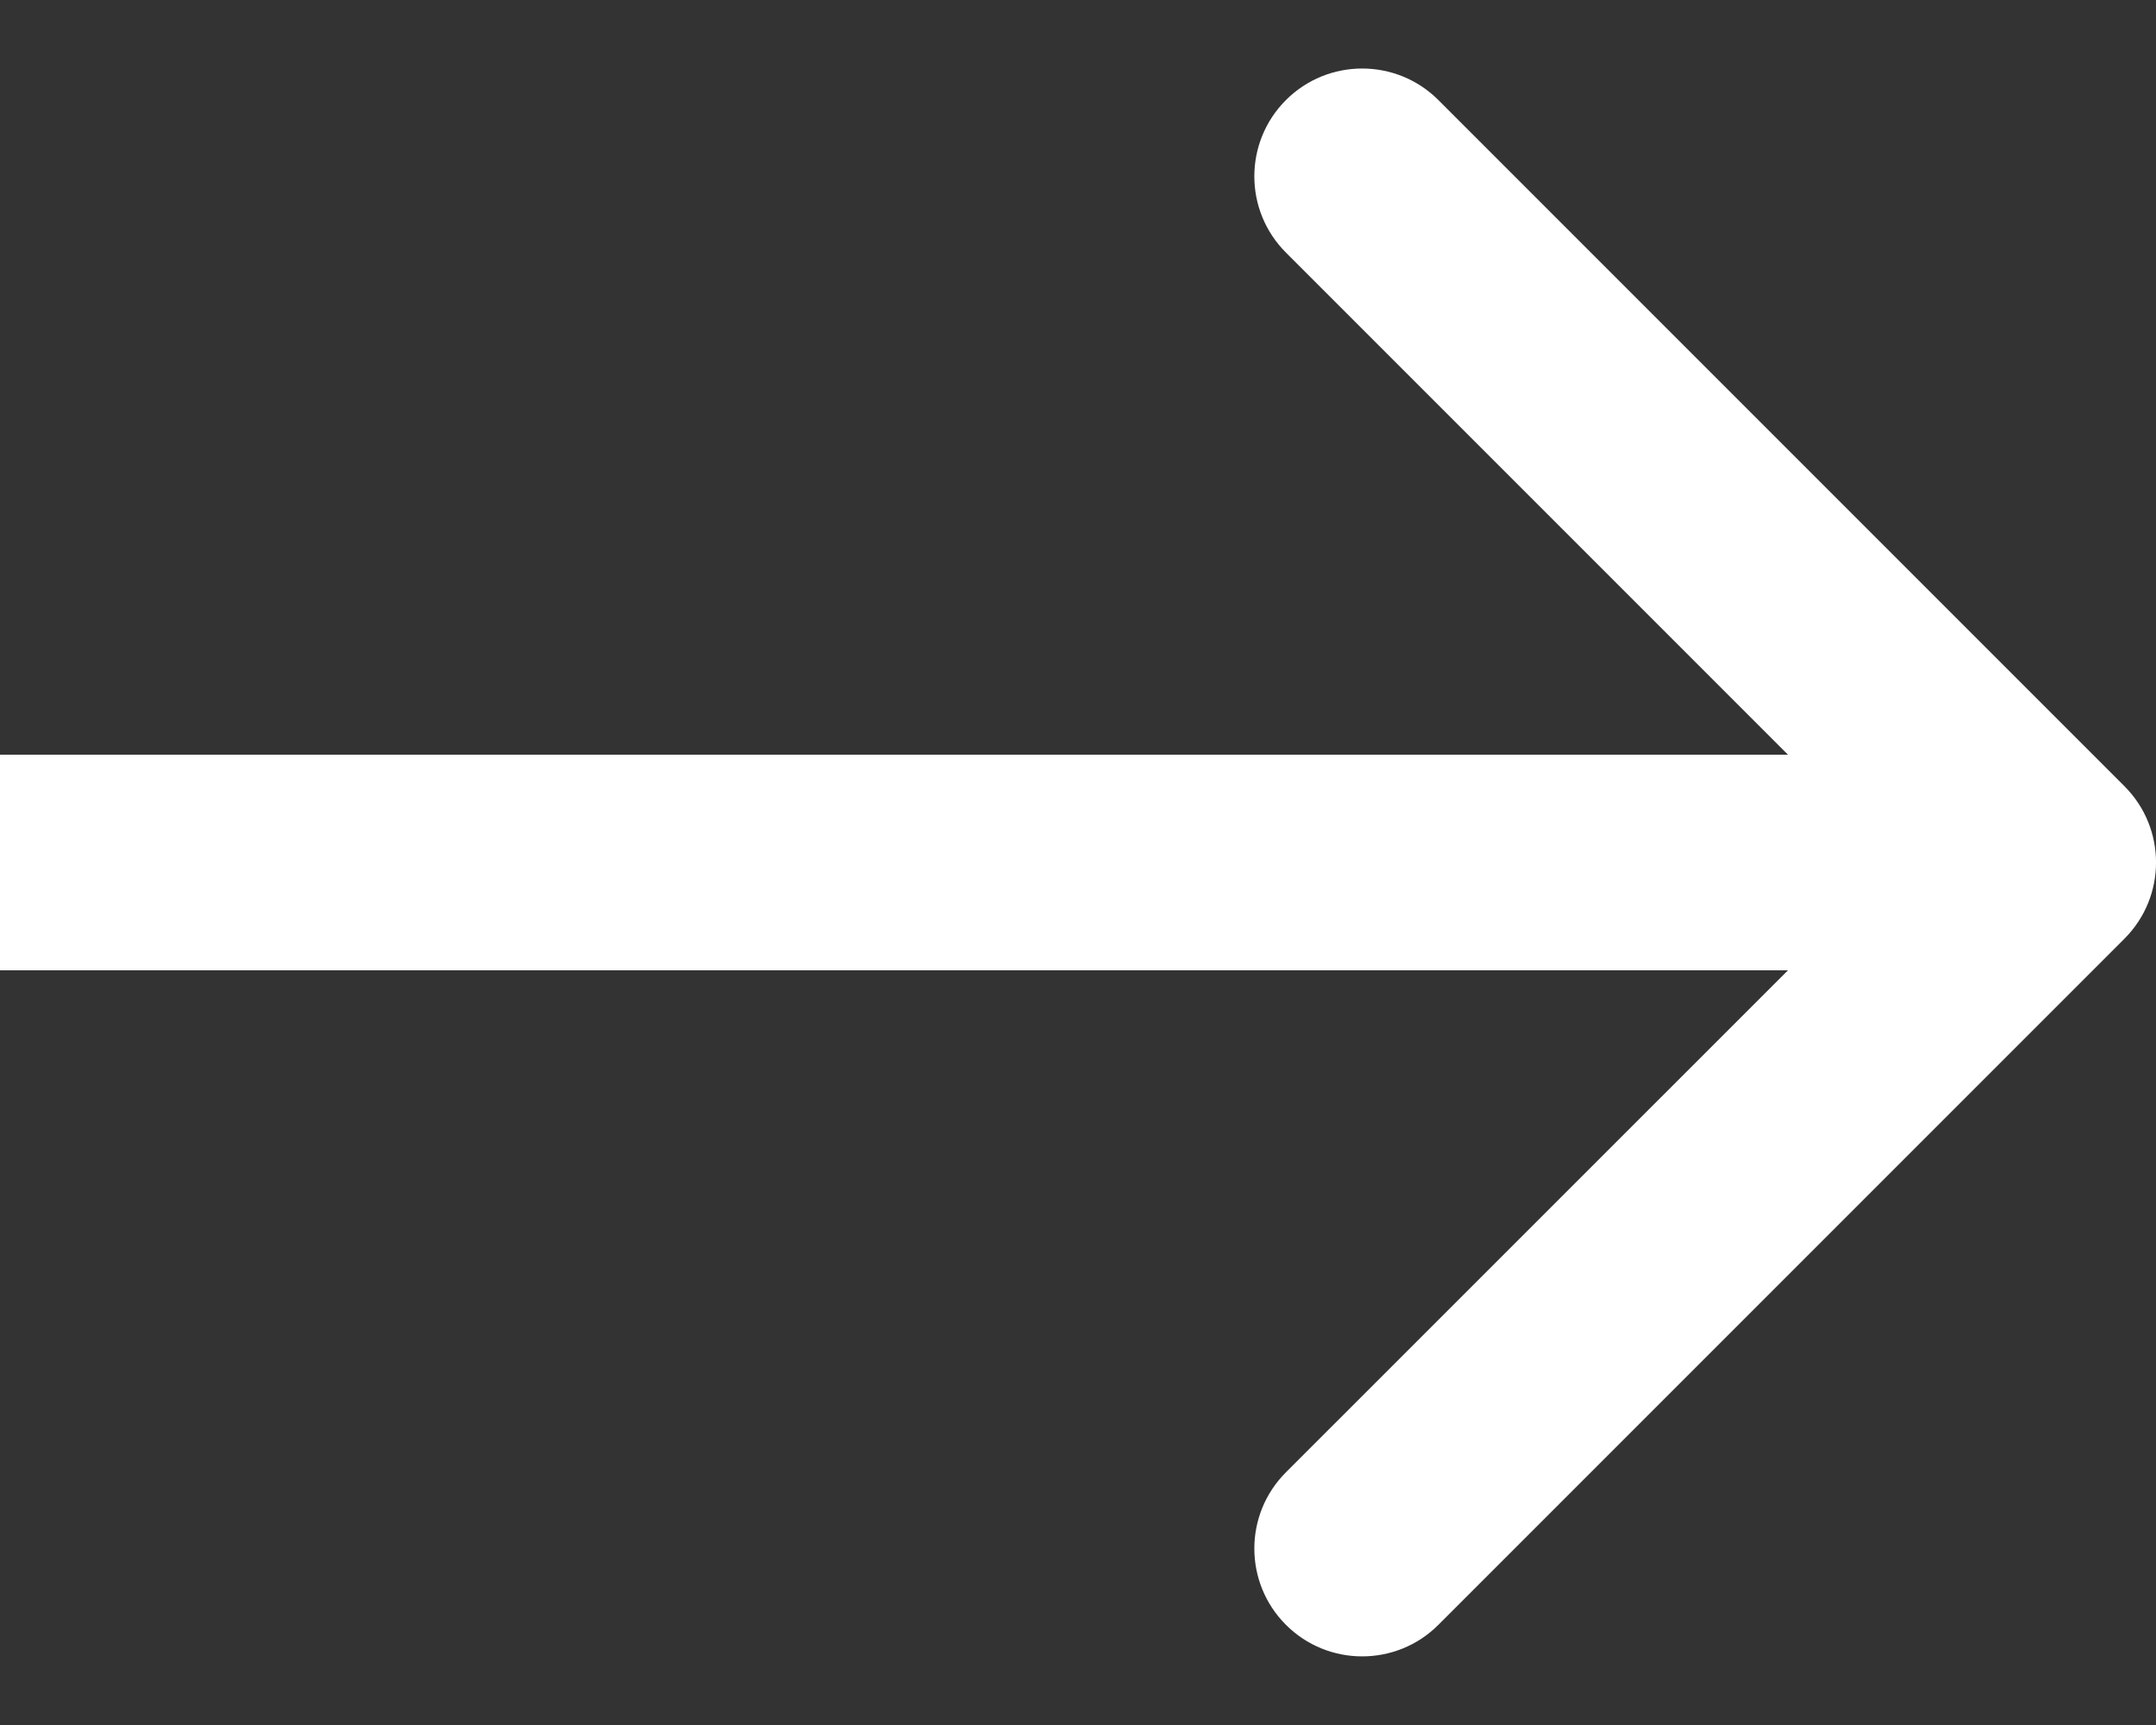 <?xml version="1.0" encoding="UTF-8"?> <svg xmlns="http://www.w3.org/2000/svg" width="20" height="16" viewBox="0 0 20 16" fill="none"><rect x="0" y="0" width="20" height="16" fill="#333333" stroke="none"/><path d="M19.707 8.707C20.098 8.316 20.098 7.683 19.707 7.292L13.343 0.928C12.953 0.538 12.319 0.538 11.929 0.928C11.538 1.319 11.538 1.952 11.929 2.343L17.586 8L11.929 13.656C11.538 14.047 11.538 14.68 11.929 15.071C12.319 15.461 12.953 15.461 13.343 15.071L19.707 8.707ZM0 9H19V7H0V9Z" fill="white"></path></svg> 